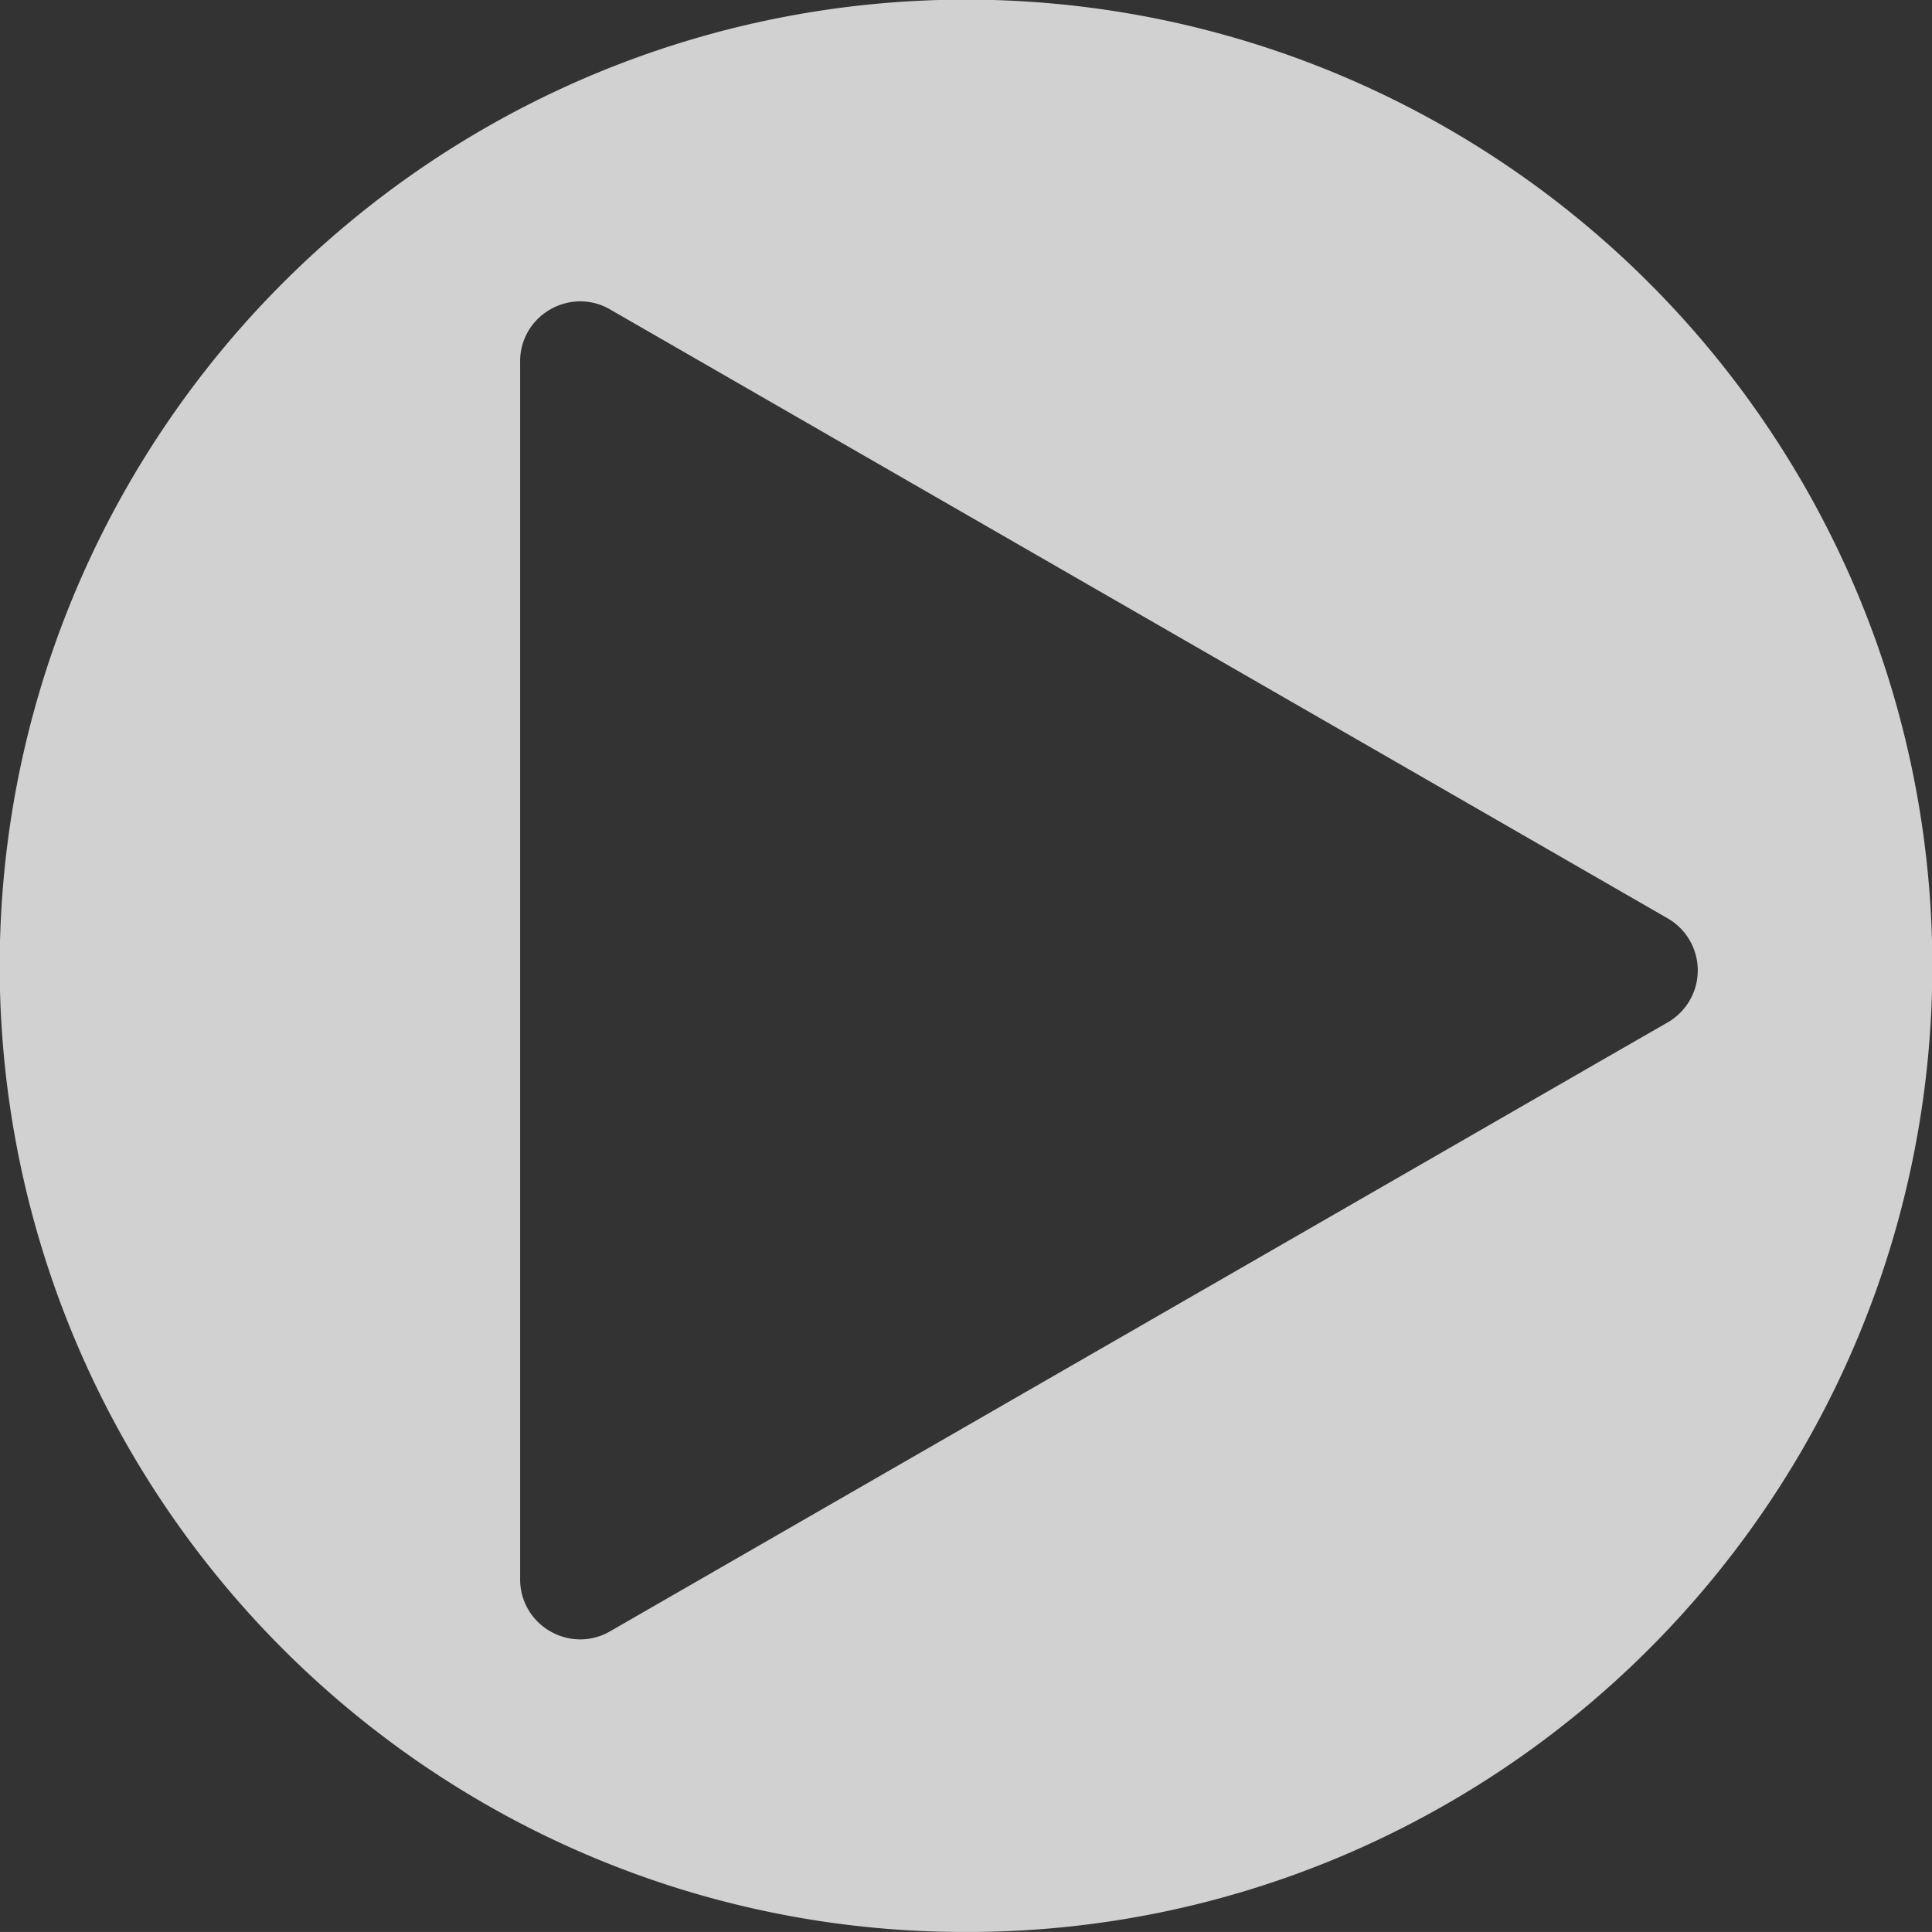 <svg xmlns="http://www.w3.org/2000/svg" width="178.002" height="177.999" viewBox="0 0 178.002 177.999">
  <rect x="0" y="0" width="178.002" height="177.999" fill="#333333" stroke="none"/>
  <defs>
    <style>
      .cls-1 {
        opacity: 0.777;
      }

      .cls-2 {
        fill: #fff;
        opacity: 0.999;
      }
    </style>
  </defs>
  <g id="Group_3126" data-name="Group 3126" class="cls-1" transform="translate(-0.313 0.158)">
    <path id="Subtraction_7" data-name="Subtraction 7" class="cls-2" d="M89,178a88.574,88.574,0,0,1-49.758-15.2A89.267,89.267,0,0,1,7,123.639a88.884,88.884,0,0,1,8.205-84.4A89.246,89.246,0,0,1,54.355,6.994a88.881,88.881,0,0,1,84.4,8.205,89.269,89.269,0,0,1,32.248,39.156,88.873,88.873,0,0,1-8.207,84.4A89.28,89.28,0,0,1,123.641,171,88.45,88.45,0,0,1,89,178ZM53.461,27.763a5.632,5.632,0,0,0-3.854,1.559A5.46,5.46,0,0,0,47.922,33.3V145.5a5.472,5.472,0,0,0,1.686,3.983,5.61,5.61,0,0,0,3.85,1.561,5.482,5.482,0,0,0,2.754-.747L129.5,108.1,147.24,97.881l6.408-3.683a5.53,5.53,0,0,0,0-9.588l-97.437-56.1A5.448,5.448,0,0,0,53.461,27.763Z" transform="translate(0.313 -0.158)"/>
  </g>
</svg>
